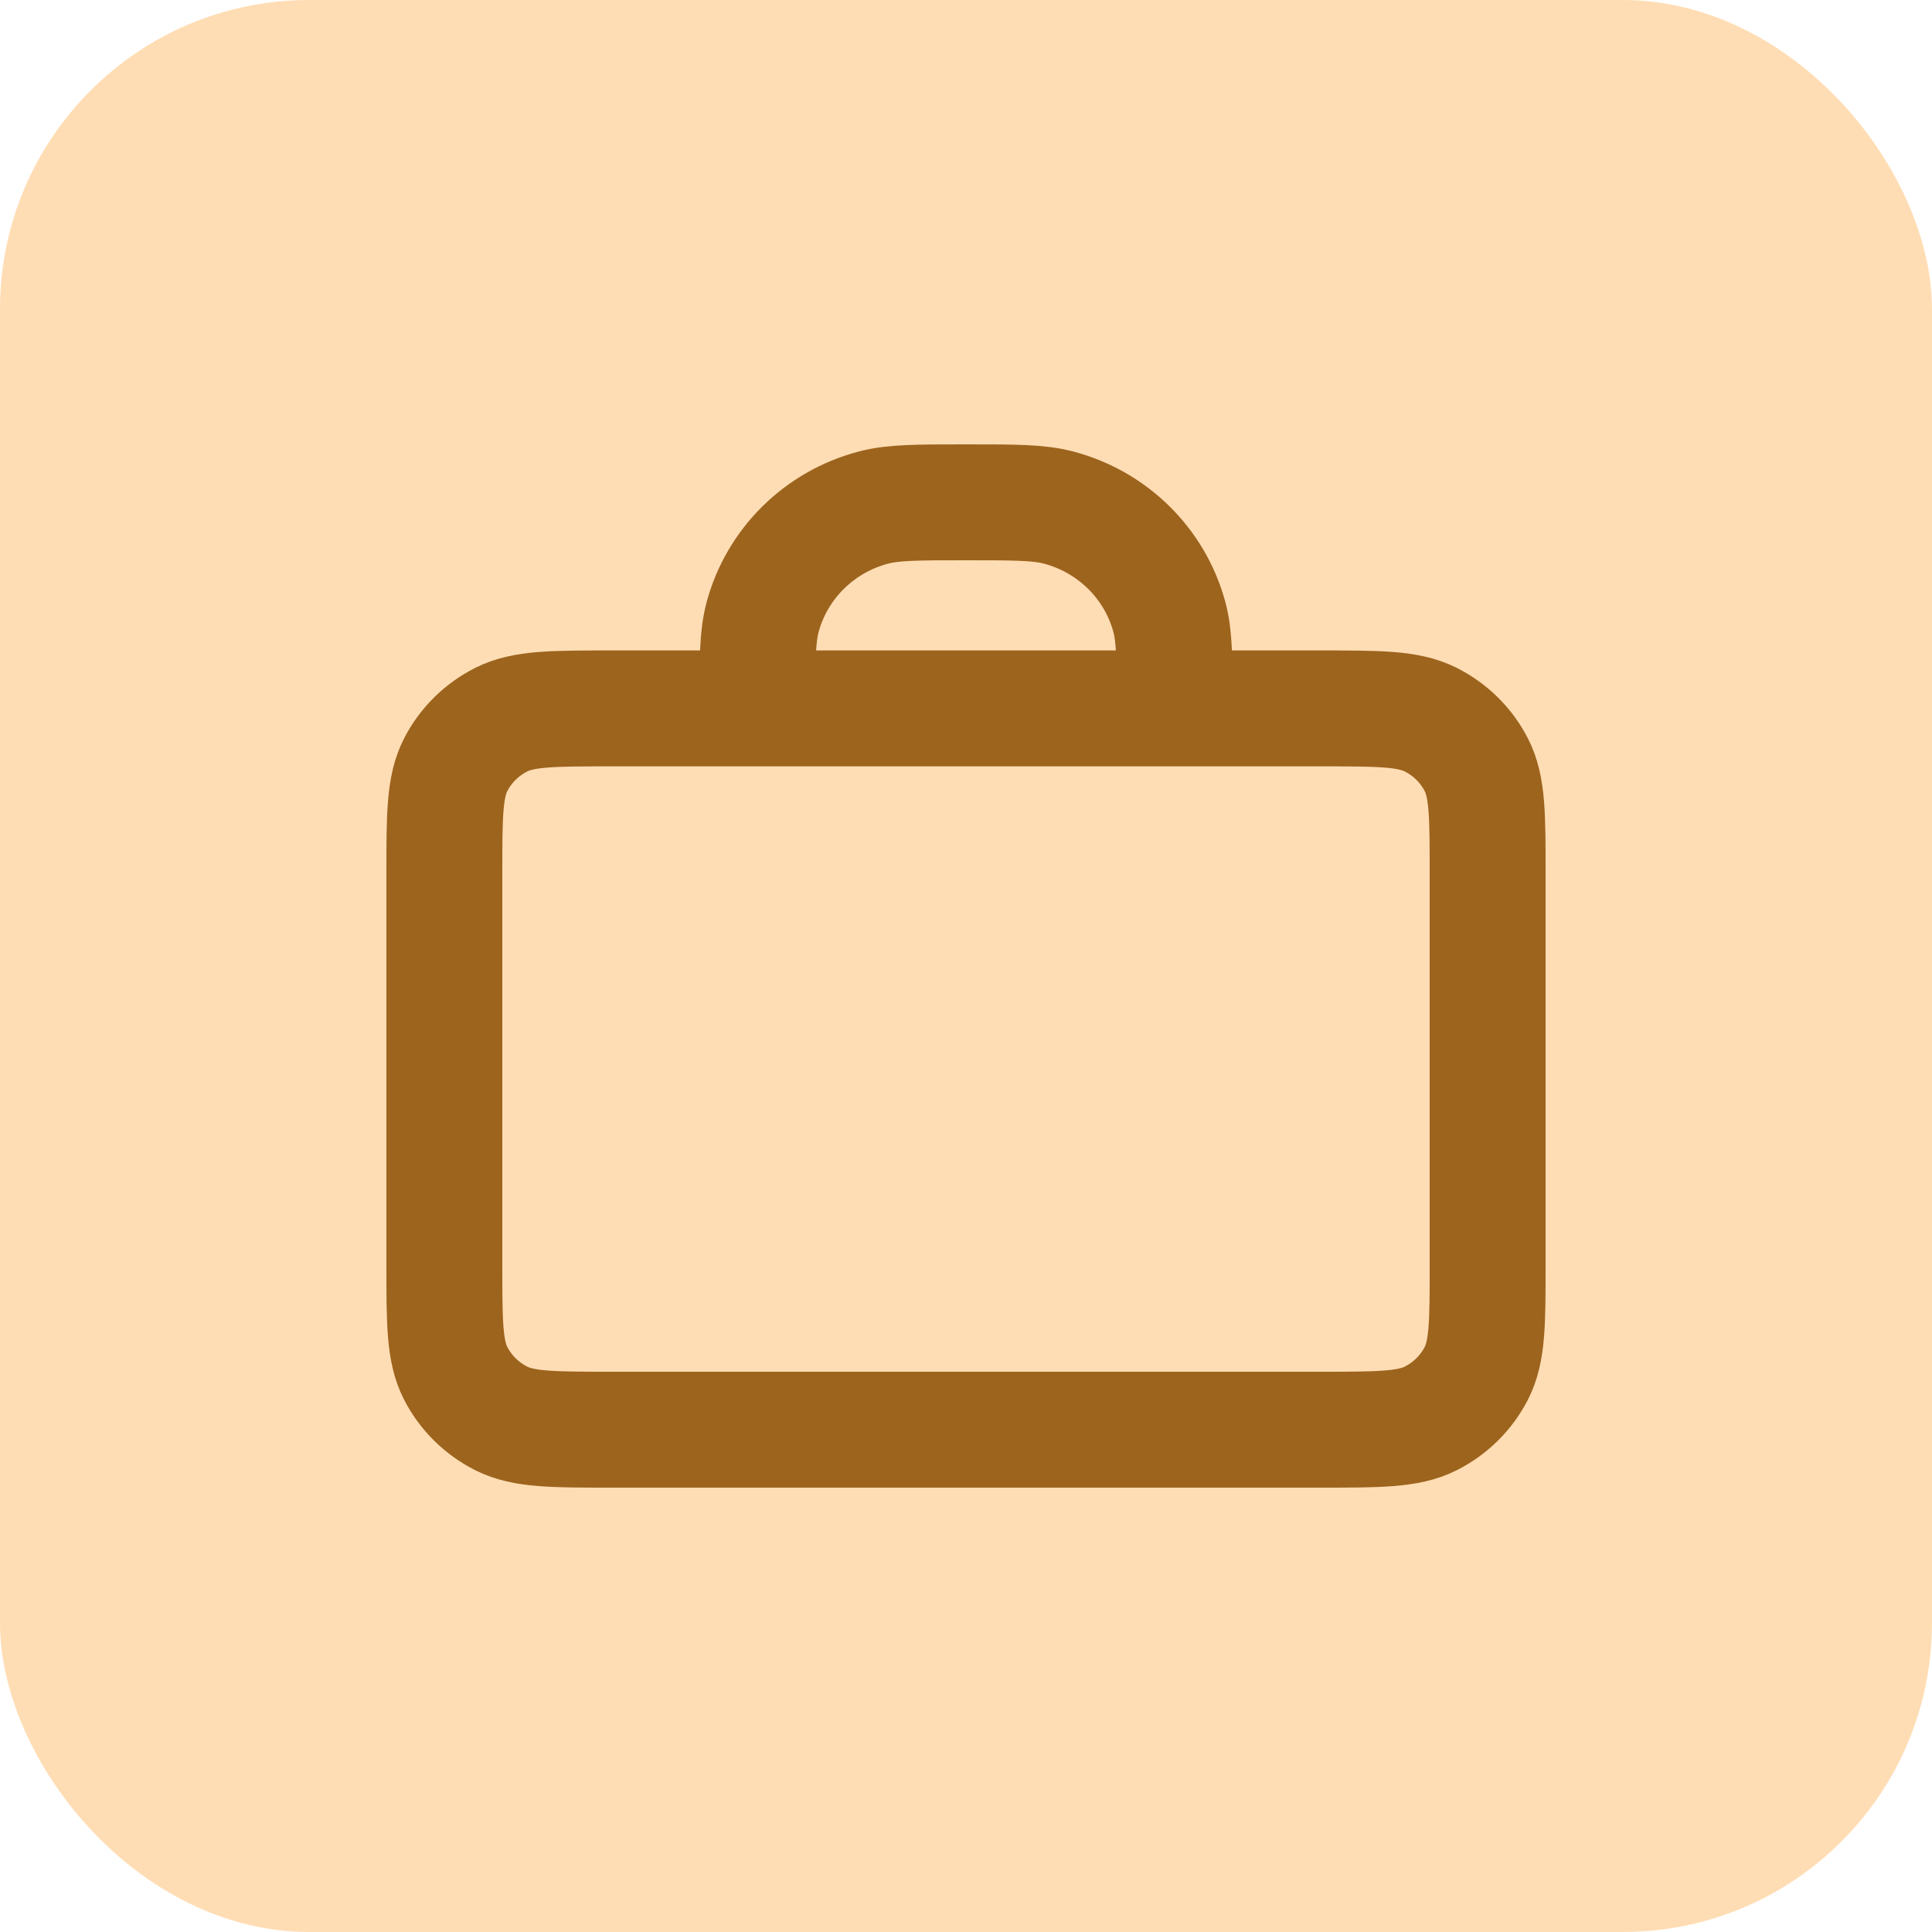 <?xml version="1.0" encoding="UTF-8"?> <svg xmlns="http://www.w3.org/2000/svg" width="100" height="100" viewBox="0 0 100 100" fill="none"><rect width="100" height="100" rx="16" fill="#FFDDB4"></rect><path d="M60.8 36.667C60.8 34.187 60.8 32.947 60.524 31.929C59.775 29.169 57.592 27.012 54.796 26.273C53.766 26 52.511 26 50 26C47.489 26 46.234 26 45.204 26.273C42.408 27.012 40.225 29.169 39.476 31.929C39.2 32.947 39.2 34.187 39.2 36.667M31.64 74H68.36C71.384 74 72.896 74 74.052 73.419C75.068 72.907 75.894 72.091 76.411 71.088C77 69.947 77 68.454 77 65.467V45.2C77 42.213 77 40.72 76.411 39.579C75.894 38.575 75.068 37.759 74.052 37.248C72.896 36.667 71.384 36.667 68.36 36.667H31.64C28.616 36.667 27.104 36.667 25.948 37.248C24.932 37.759 24.106 38.575 23.589 39.579C23 40.72 23 42.213 23 45.2V65.467C23 68.454 23 69.947 23.589 71.088C24.106 72.091 24.932 72.907 25.948 73.419C27.104 74 28.616 74 31.64 74Z" stroke="#9D641E" stroke-width="6" stroke-linecap="round" stroke-linejoin="round"></path></svg> 